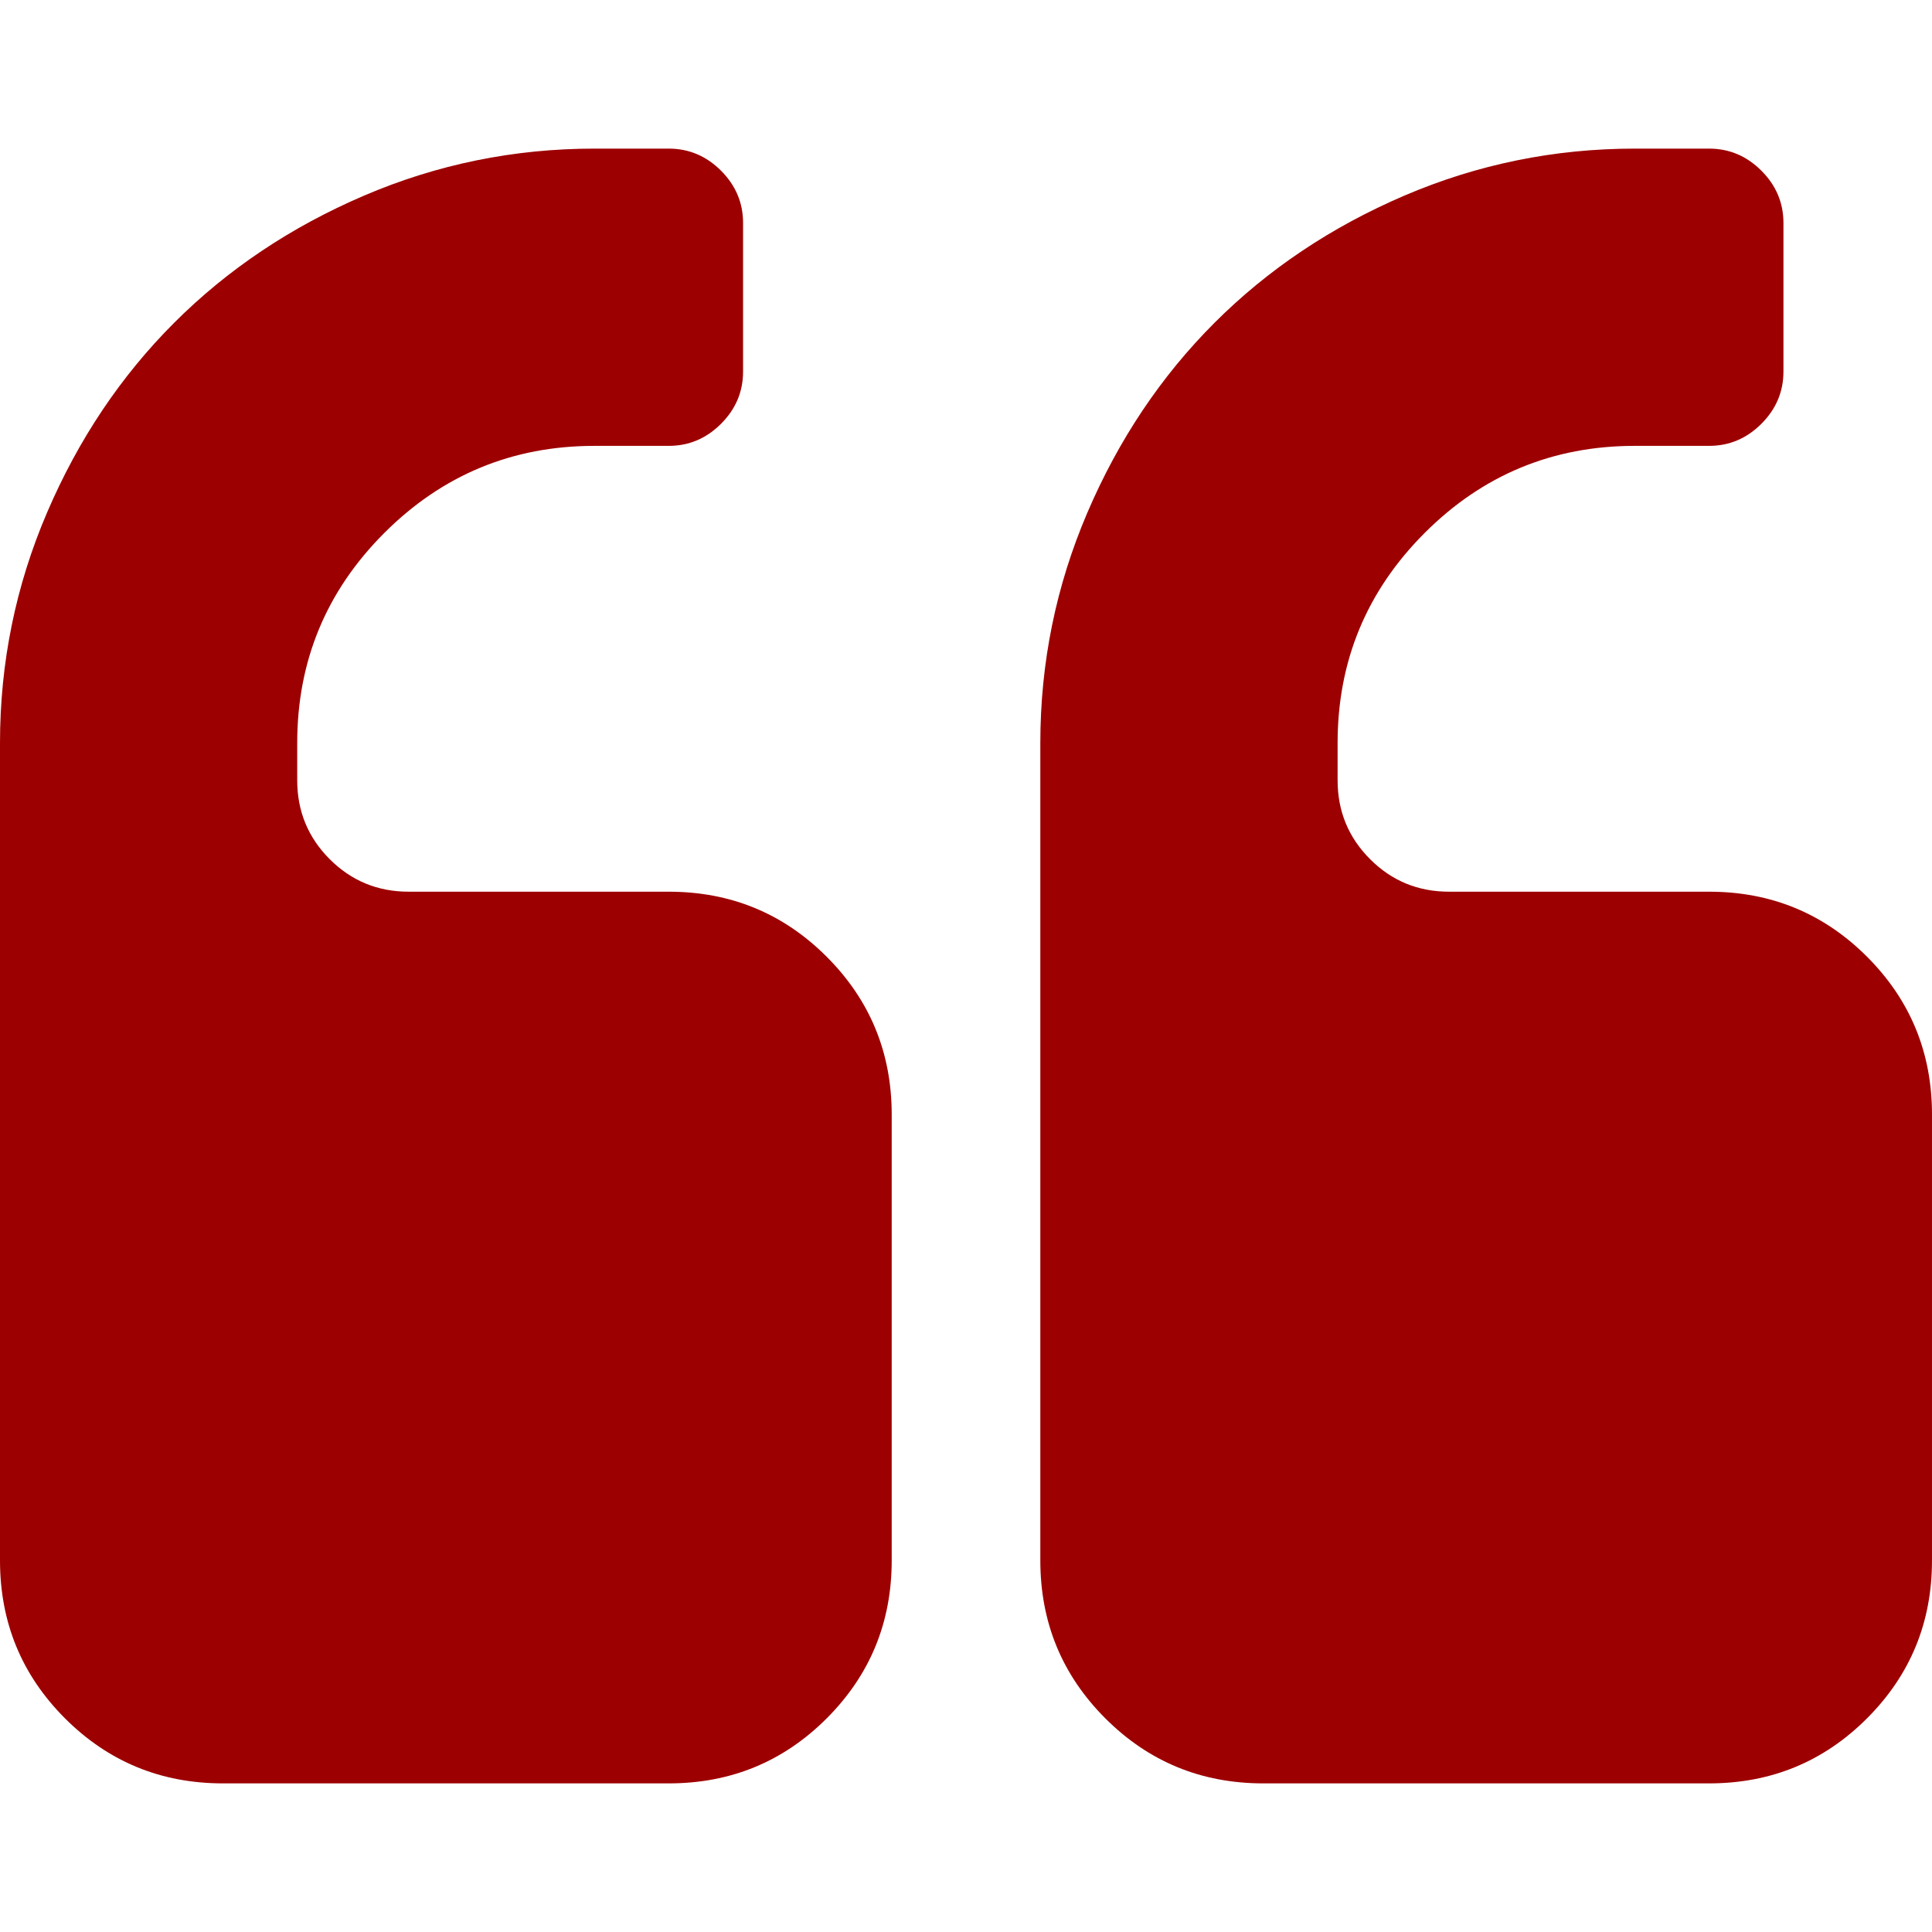 <?xml version="1.0" encoding="utf-8"?>
<!-- Generator: Adobe Illustrator 16.0.0, SVG Export Plug-In . SVG Version: 6.00 Build 0)  -->
<!DOCTYPE svg PUBLIC "-//W3C//DTD SVG 1.1//EN" "http://www.w3.org/Graphics/SVG/1.1/DTD/svg11.dtd">
<svg version="1.1" id="Capa_1" xmlns="http://www.w3.org/2000/svg" xmlns:xlink="http://www.w3.org/1999/xlink" x="0px" y="0px"
	 width="512px" height="512px" viewBox="0 0 512 512" enable-background="new 0 0 512 512" xml:space="preserve">
<g>
	<g>
		<g>
			<path fill="#9D0000" d="M177.229,236.31h-68.923c-8.206,0-15.182-2.871-20.926-8.615c-5.741-5.744-8.615-12.718-8.615-20.926
				v-9.842c0-21.745,7.694-40.307,23.081-55.693c15.385-15.381,33.951-23.075,55.694-23.075h19.69c5.333,0,9.946-1.949,13.846-5.845
				c3.897-3.898,5.845-8.512,5.845-13.845V59.08c0-5.333-1.95-9.951-5.845-13.849c-3.898-3.893-8.512-5.846-13.846-5.846h-19.69
				c-21.335,0-41.69,4.158-61.077,12.462C77.077,60.156,60.31,71.388,46.154,85.544C32,99.693,20.771,116.461,12.462,135.848
				C4.155,155.232,0,175.593,0,196.926v216.61c0,16.418,5.741,30.359,17.228,41.852c11.489,11.485,25.44,17.227,41.85,17.227
				h118.159c16.408,0,30.356-5.742,41.845-17.227c11.485-11.492,17.229-25.434,17.229-41.852V295.388
				c0-16.416-5.744-30.356-17.237-41.85C207.59,242.054,193.637,236.31,177.229,236.31z"/>
			<path fill="#9D0000" d="M494.779,253.538c-11.484-11.484-25.433-17.229-41.846-17.229h-68.922
				c-8.202,0-15.185-2.871-20.919-8.615c-5.746-5.744-8.615-12.718-8.615-20.926v-9.842c0-21.745,7.694-40.307,23.073-55.693
				c15.38-15.381,33.944-23.075,55.698-23.075h19.687c5.333,0,9.95-1.949,13.846-5.845c3.895-3.898,5.85-8.512,5.85-13.845V59.08
				c0-5.333-1.954-9.951-5.85-13.849c-3.895-3.893-8.512-5.846-13.846-5.846h-19.687c-21.348,0-41.698,4.158-61.091,12.462
				c-19.381,8.309-36.143,19.541-50.299,33.697c-14.155,14.149-25.389,30.917-33.693,50.304
				c-8.307,19.385-12.467,39.745-12.467,61.078v216.61c0,16.418,5.746,30.359,17.23,41.852
				c11.485,11.485,25.435,17.227,41.846,17.227h118.152c16.412,0,30.36-5.742,41.844-17.227
				c11.493-11.492,17.228-25.434,17.228-41.852V295.388C512,278.971,506.265,265.031,494.779,253.538z"/>
		</g>
	</g>
</g>
</svg>
